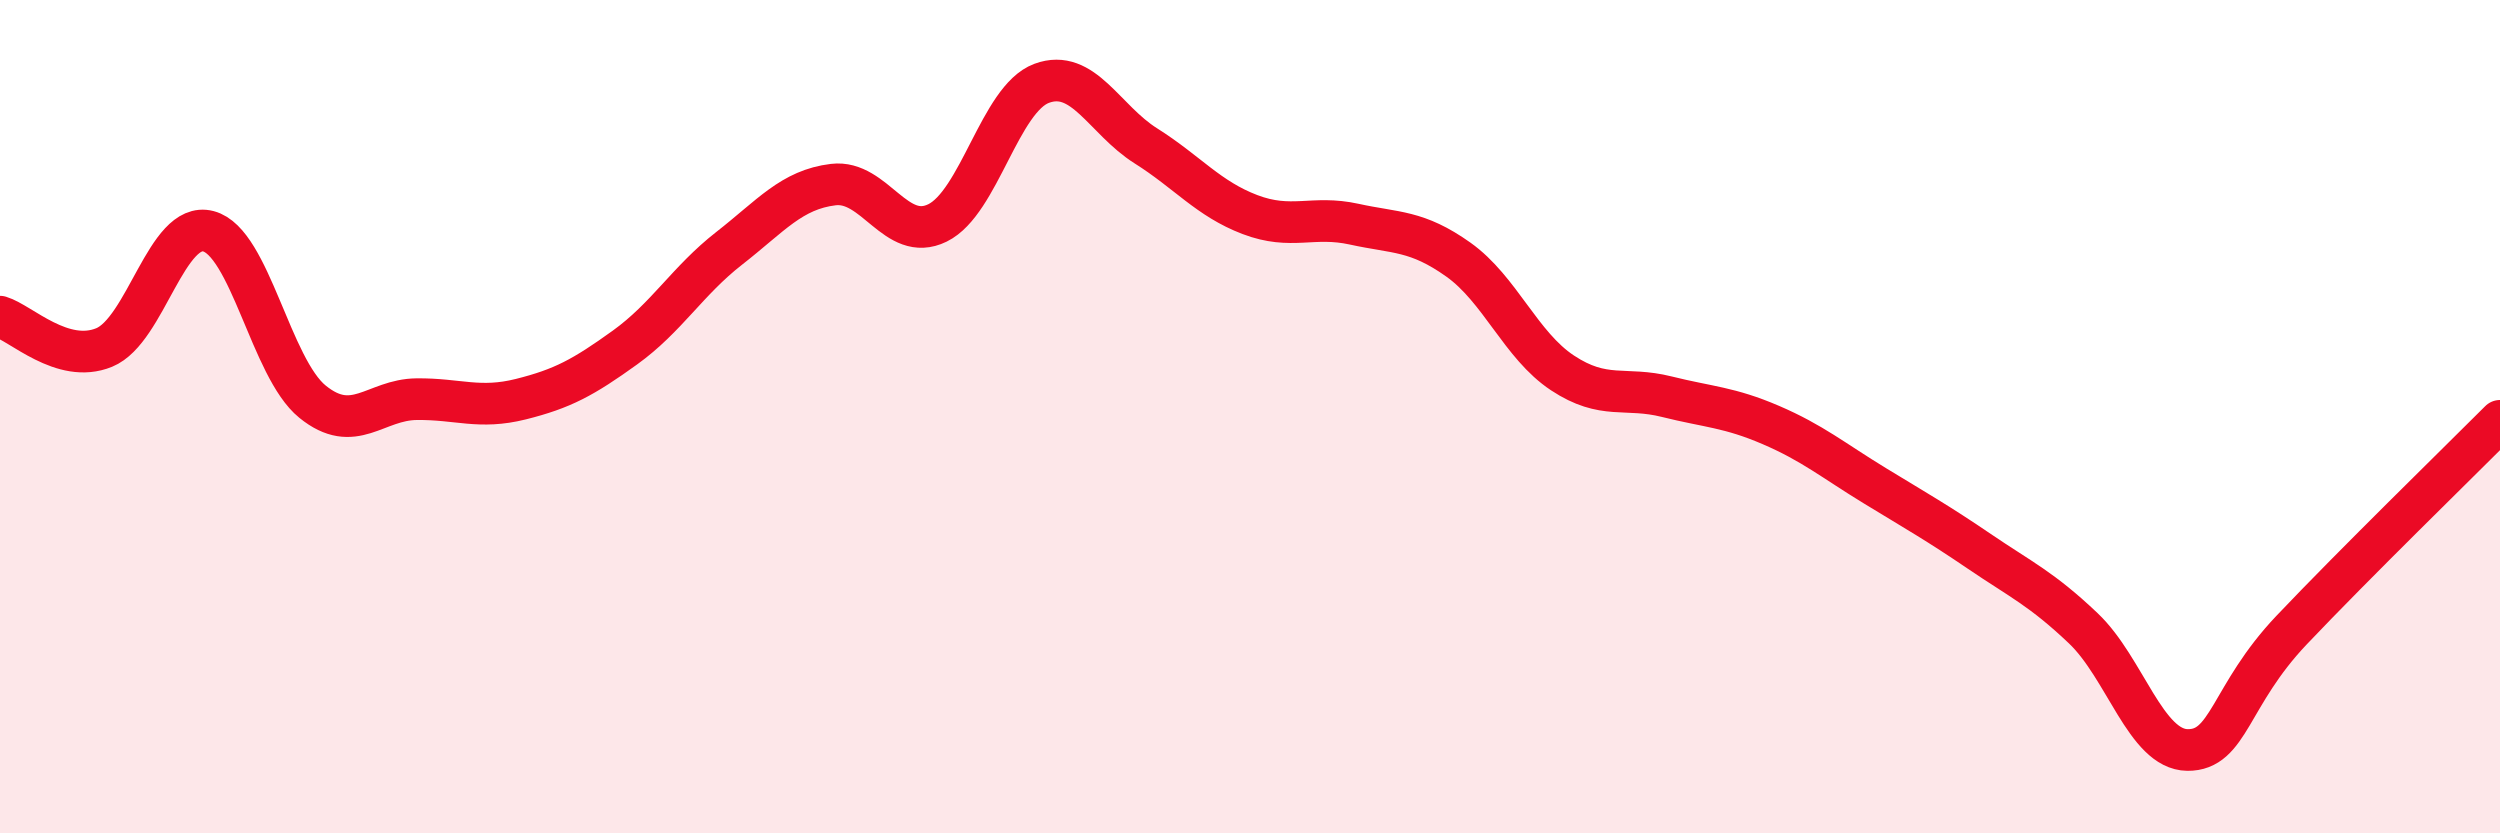 
    <svg width="60" height="20" viewBox="0 0 60 20" xmlns="http://www.w3.org/2000/svg">
      <path
        d="M 0,7.6 C 0.5,7.75 1.5,8.75 2.5,8.34 C 3.5,7.93 4,5.29 5,5.55 C 6,5.81 6.5,8.83 7.5,9.64 C 8.5,10.45 9,9.59 10,9.58 C 11,9.57 11.5,9.83 12.5,9.58 C 13.5,9.33 14,9.06 15,8.34 C 16,7.62 16.5,6.74 17.5,5.96 C 18.5,5.18 19,4.55 20,4.43 C 21,4.31 21.5,5.84 22.5,5.35 C 23.5,4.86 24,2.37 25,2 C 26,1.63 26.5,2.87 27.5,3.5 C 28.5,4.13 29,4.77 30,5.15 C 31,5.53 31.5,5.16 32.5,5.38 C 33.5,5.6 34,5.52 35,6.23 C 36,6.94 36.5,8.29 37.5,8.95 C 38.5,9.61 39,9.27 40,9.52 C 41,9.77 41.5,9.77 42.5,10.2 C 43.5,10.63 44,11.05 45,11.66 C 46,12.27 46.5,12.55 47.5,13.23 C 48.5,13.91 49,14.13 50,15.08 C 51,16.03 51.5,17.99 52.5,18 C 53.5,18.01 53.5,16.7 55,15.12 C 56.5,13.54 59,11.1 60,10.1L60 20L0 20Z"
        fill="#EB0A25"
        opacity="0.1"
        stroke-linecap="round"
        stroke-linejoin="round"
      />
      <path
        d="M 0,7.6 C 0.5,7.75 1.5,8.75 2.5,8.34 C 3.5,7.93 4,5.29 5,5.55 C 6,5.81 6.5,8.83 7.5,9.64 C 8.5,10.45 9,9.59 10,9.58 C 11,9.57 11.5,9.83 12.5,9.58 C 13.5,9.33 14,9.06 15,8.34 C 16,7.62 16.5,6.74 17.5,5.96 C 18.5,5.18 19,4.55 20,4.43 C 21,4.31 21.5,5.84 22.5,5.35 C 23.5,4.86 24,2.37 25,2 C 26,1.63 26.5,2.87 27.5,3.5 C 28.5,4.13 29,4.77 30,5.15 C 31,5.53 31.5,5.16 32.5,5.38 C 33.5,5.6 34,5.52 35,6.23 C 36,6.94 36.5,8.29 37.5,8.95 C 38.5,9.61 39,9.27 40,9.52 C 41,9.77 41.5,9.77 42.5,10.2 C 43.5,10.63 44,11.05 45,11.66 C 46,12.27 46.5,12.55 47.5,13.23 C 48.5,13.91 49,14.13 50,15.08 C 51,16.03 51.5,17.99 52.5,18 C 53.5,18.01 53.5,16.7 55,15.12 C 56.5,13.54 59,11.1 60,10.1"
        stroke="#EB0A25"
        stroke-width="1"
        fill="none"
        stroke-linecap="round"
        stroke-linejoin="round"
      />
    </svg>
  